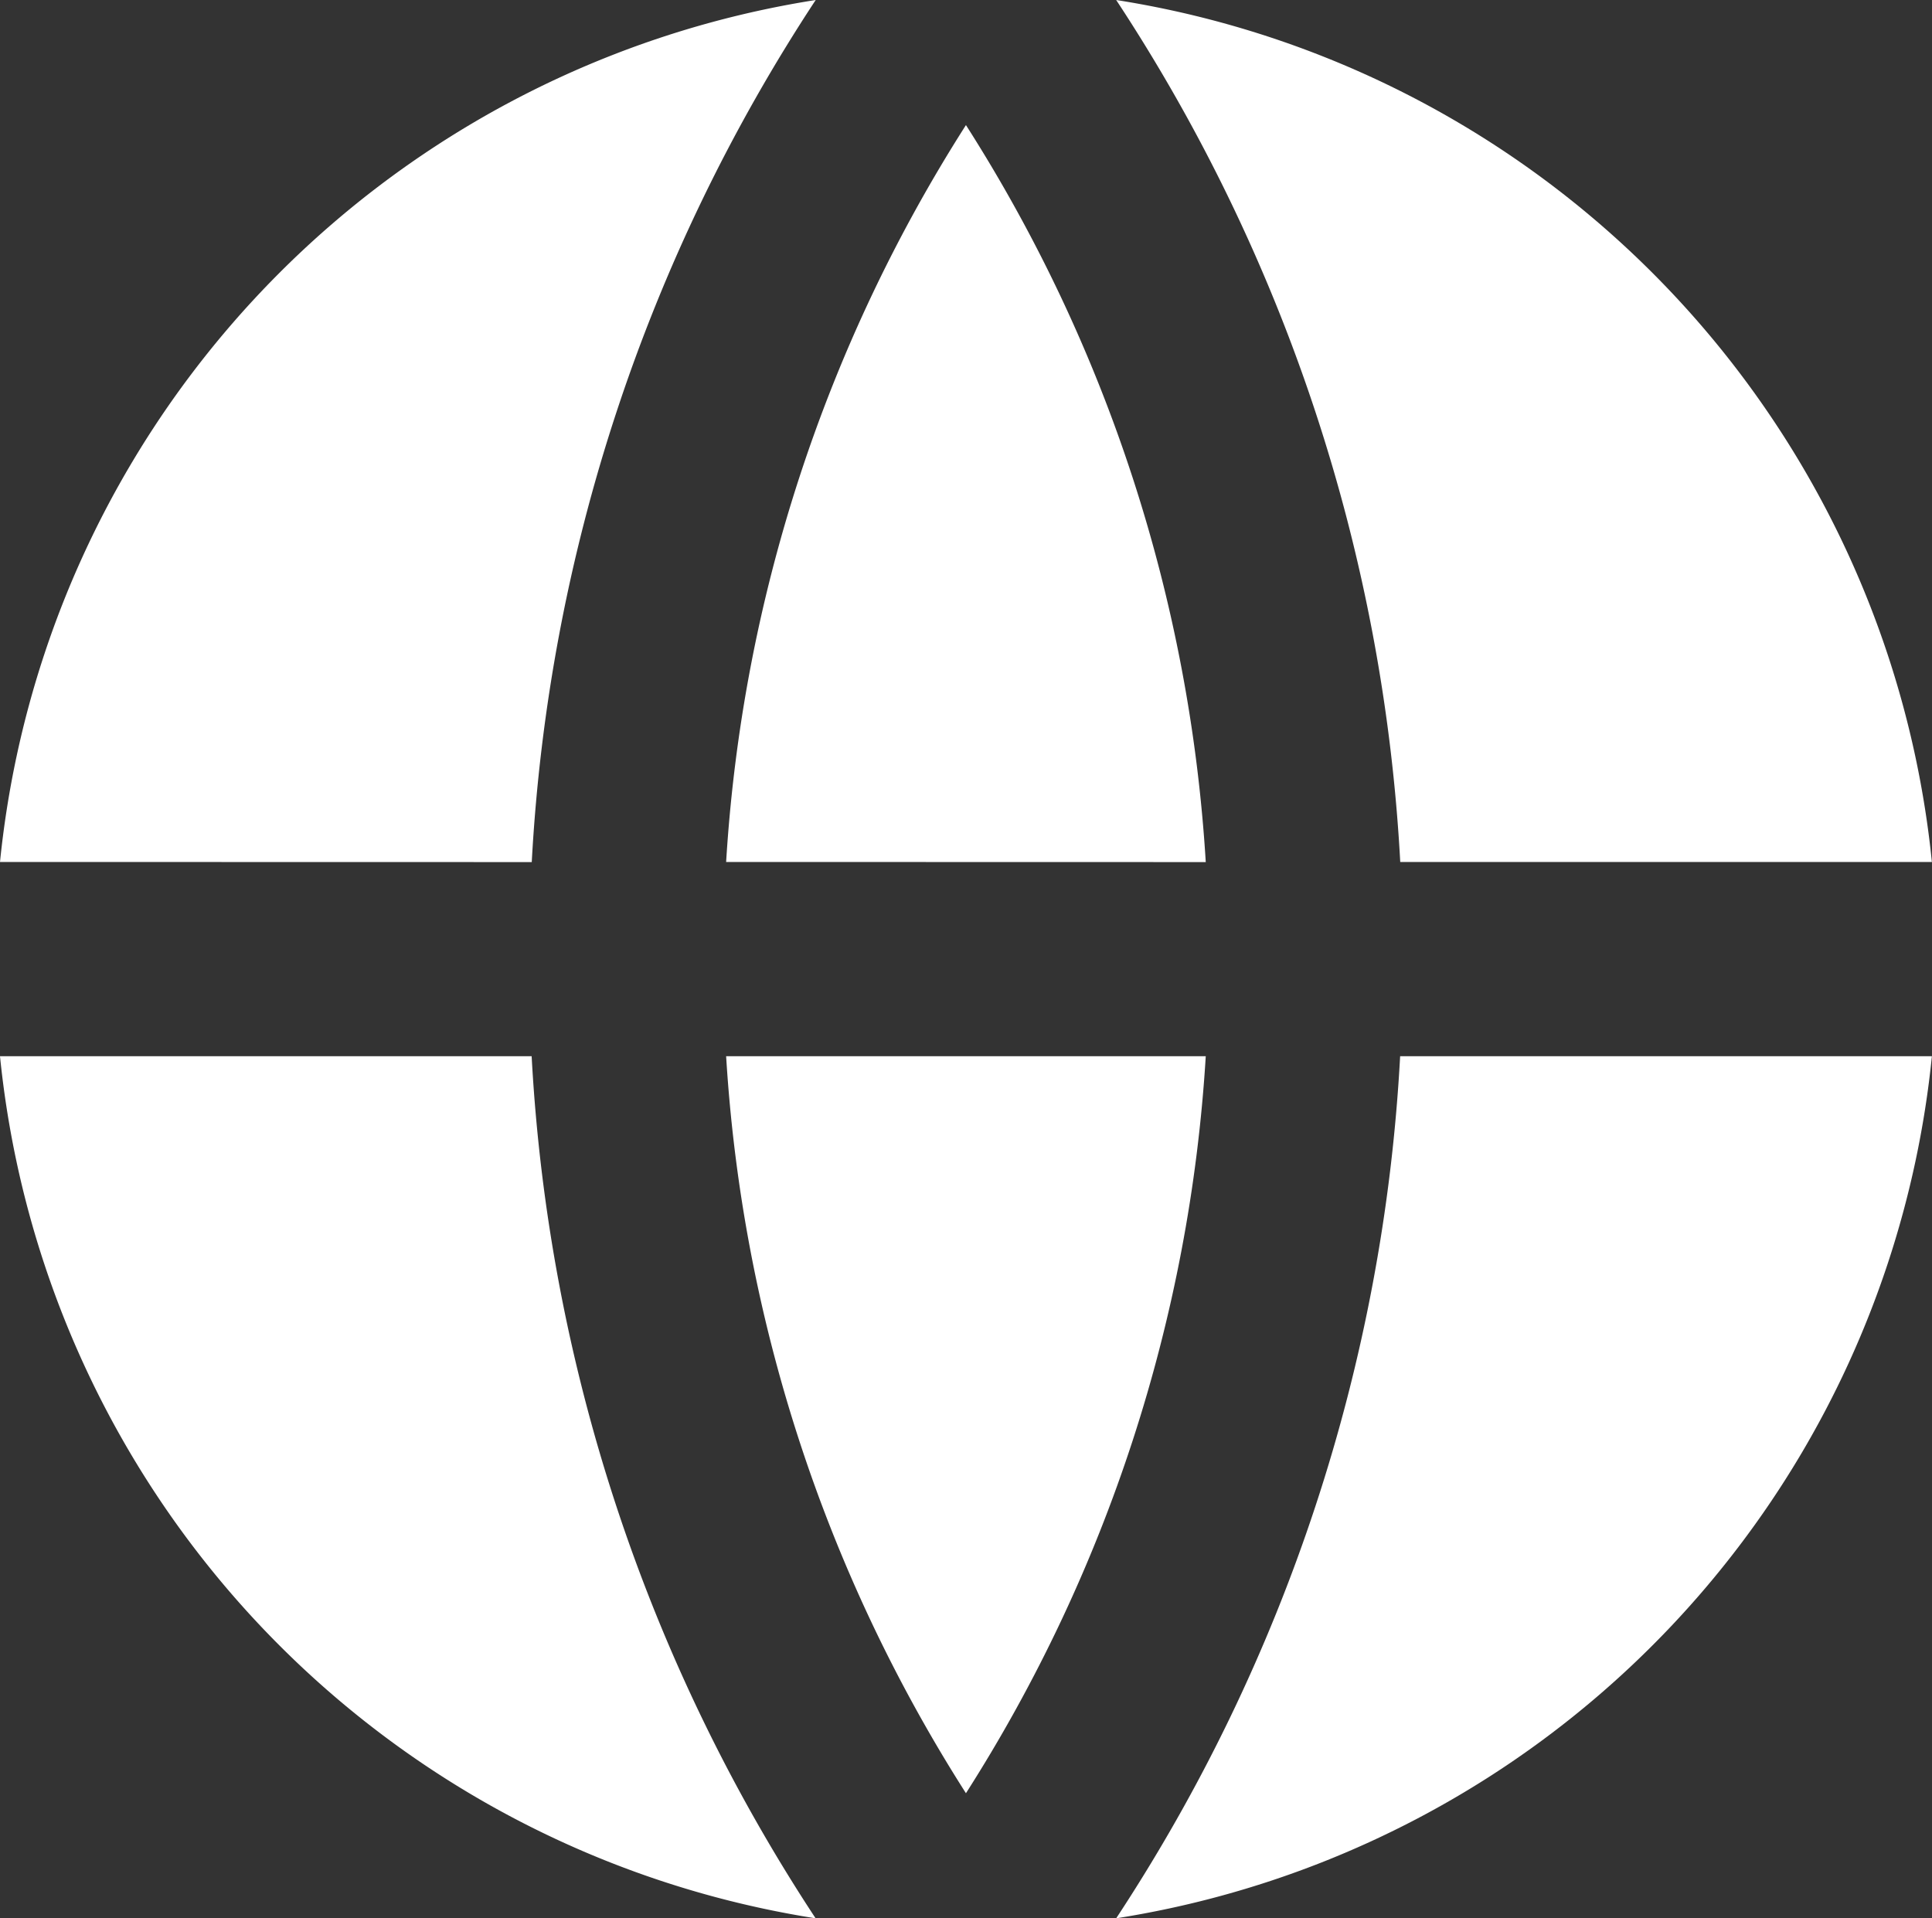 <svg xmlns="http://www.w3.org/2000/svg" width="17.901" height="17.775" viewBox="0 0 17.901 17.775">
  <rect x="0" y="0" width="17.901" height="17.775" fill="#333333" stroke="none"/>
  <path id="global" d="M2.05,11.907H6.976a16.1,16.1,0,0,0,2.631,7.988A9,9,0,0,1,2.05,11.907Zm0-1.8A9,9,0,0,1,9.608,2.12a16.1,16.1,0,0,0-2.631,7.988Zm17.9,0H15.024A16.1,16.1,0,0,0,12.392,2.12a9,9,0,0,1,7.558,7.988Zm0,1.8a9,9,0,0,1-7.558,7.988,16.1,16.1,0,0,0,2.631-7.988h4.928Zm-11.172,0h4.444A14.31,14.31,0,0,1,11,18.736,14.31,14.31,0,0,1,8.778,11.907Zm0-1.8A14.31,14.31,0,0,1,11,3.279a14.31,14.31,0,0,1,2.222,6.829Z" transform="translate(-2.05 -2.12)" fill="#fff"/>
</svg>
